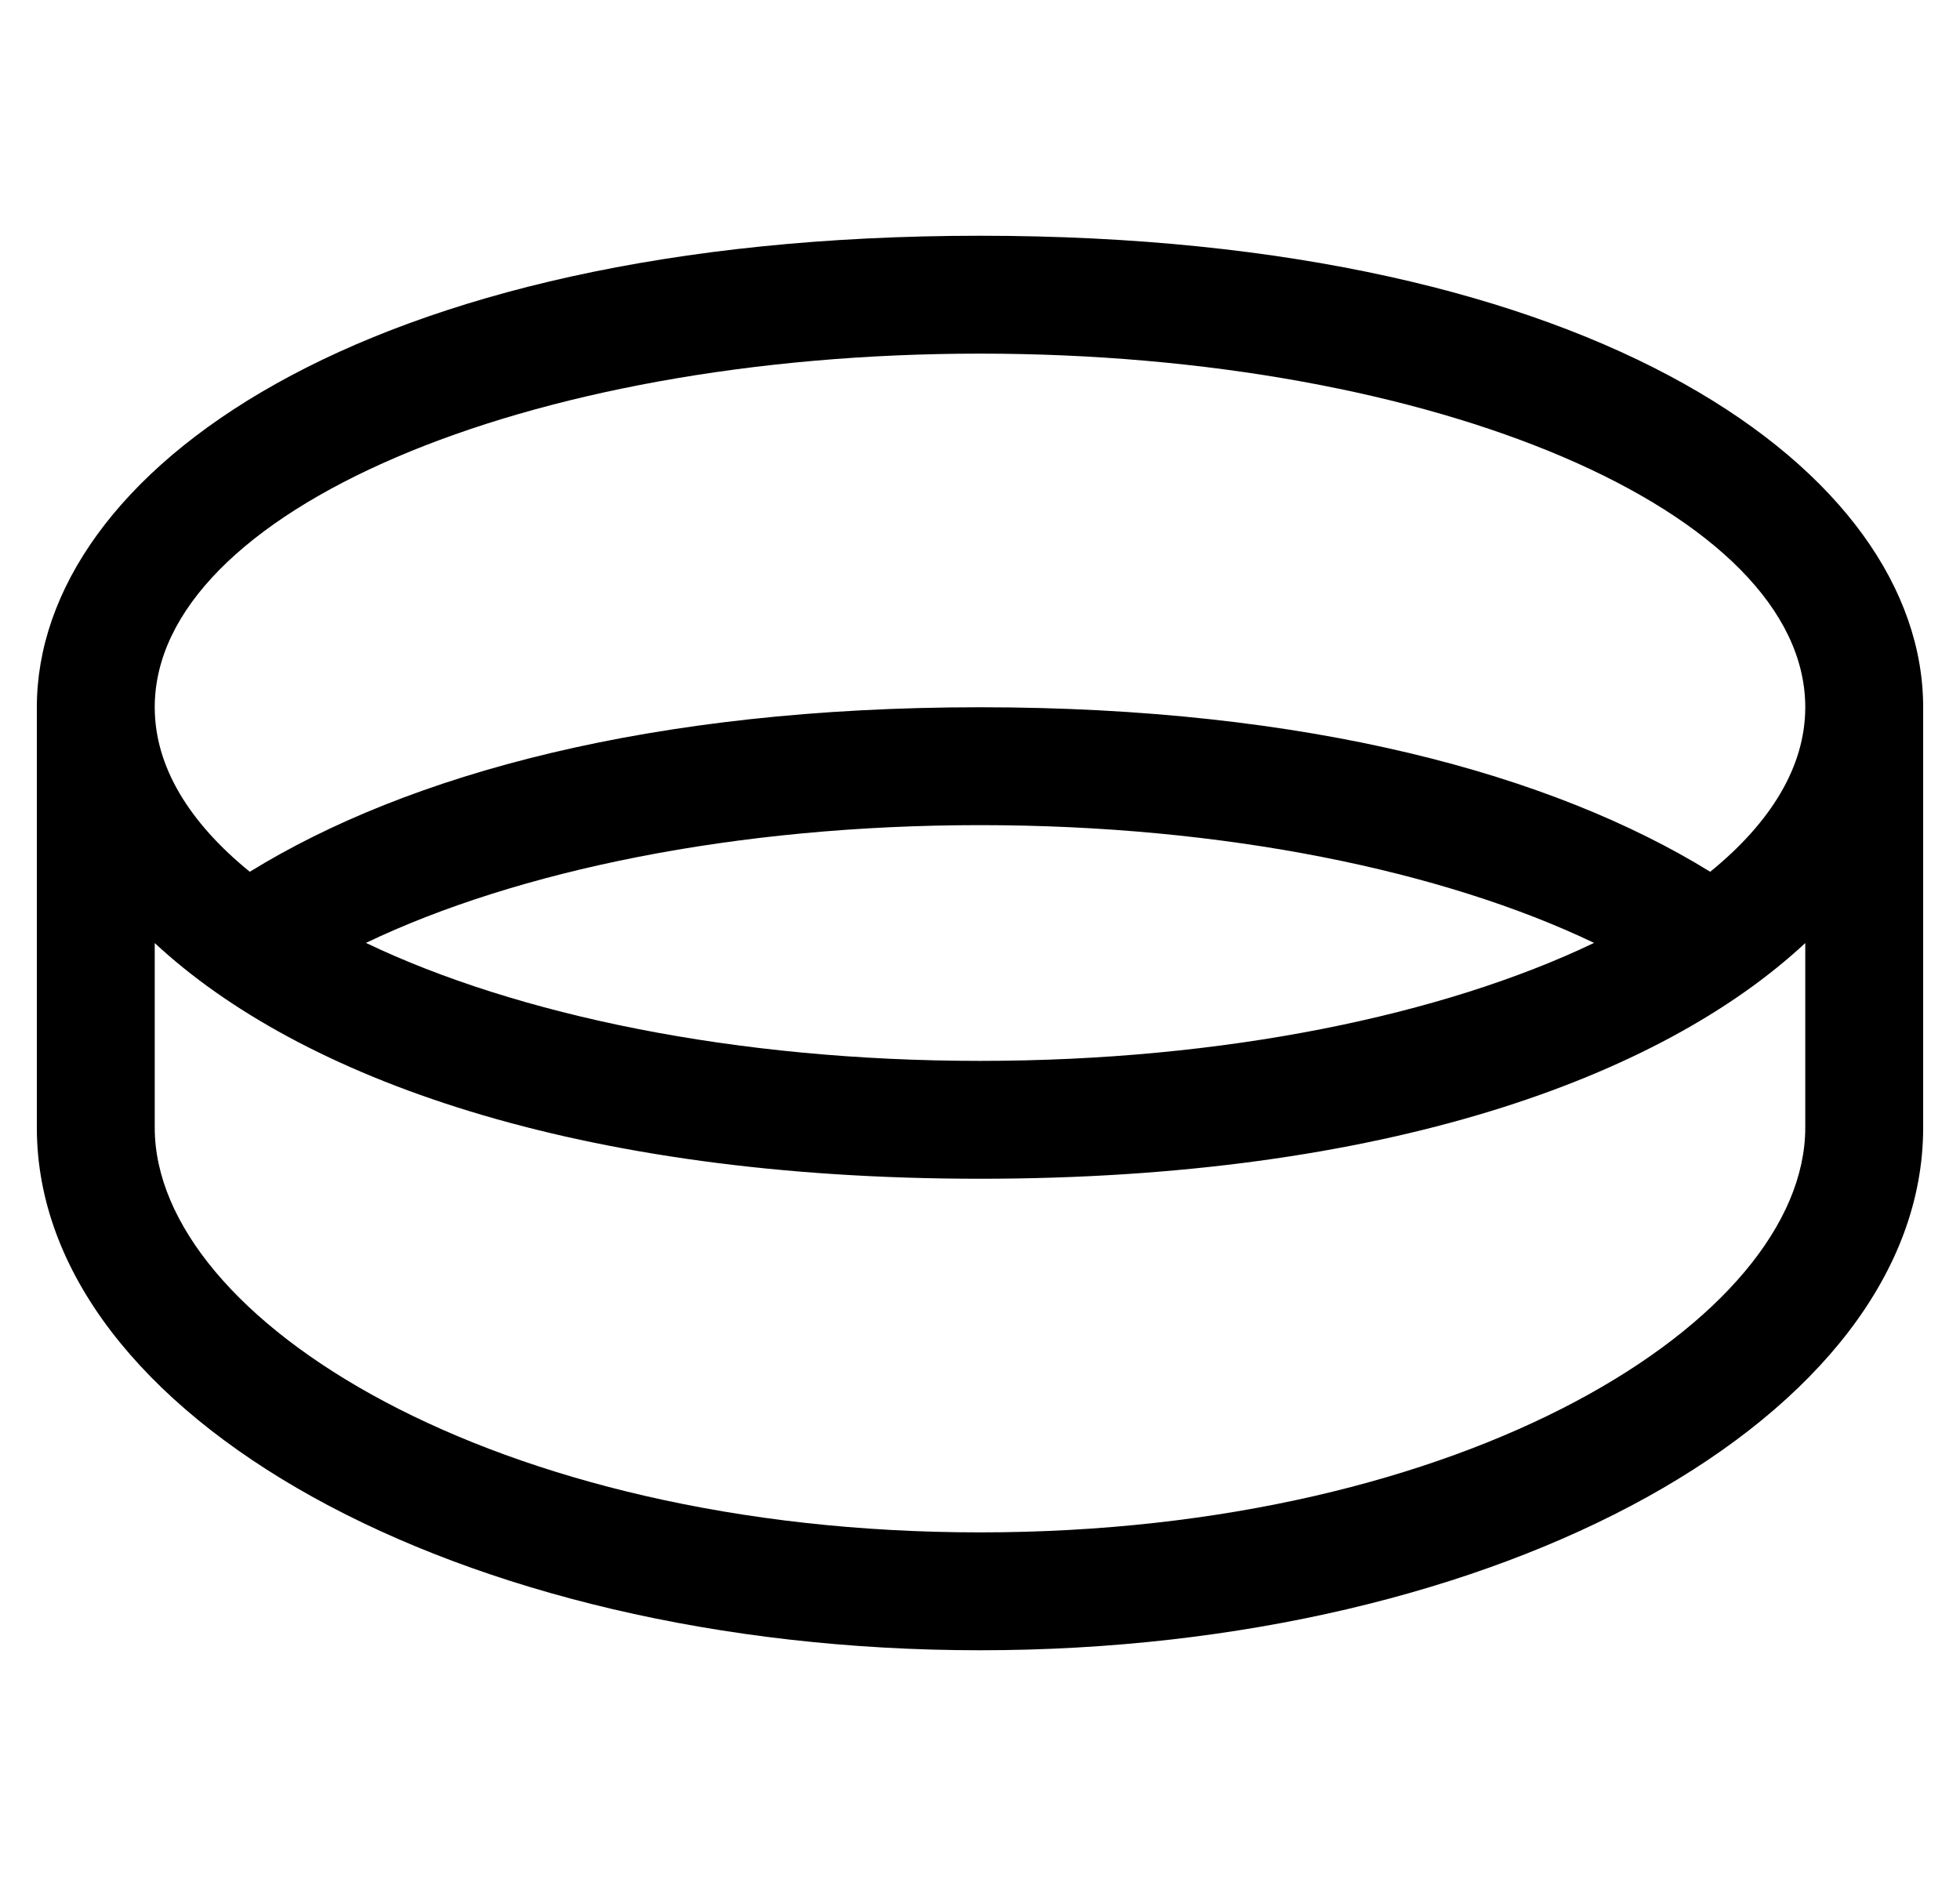 <?xml version="1.0" standalone="no"?>
<!DOCTYPE svg PUBLIC "-//W3C//DTD SVG 1.1//EN" "http://www.w3.org/Graphics/SVG/1.1/DTD/svg11.dtd" >
<svg xmlns="http://www.w3.org/2000/svg" xmlns:xlink="http://www.w3.org/1999/xlink" version="1.1" viewBox="-10 0 532 512">
   <path fill="currentColor"
d="M256 64c168.07 0 256 64.39 256 128v114.13c0 78.351 -114.62 141.87 -256 141.87s-256 -63.52 -256 -141.87v-114.13c0 -63.61 87.93 -128 256 -128zM480 306.13v-50.12c-39.33 36.62 -114.55 63.99 -224 63.99s-184.67 -27.37 -224 -63.99
v50.12c0 51.97 91.99 109.87 224 109.87s224 -57.9 224 -109.87zM89.32 255.97c41.01 19.62 100.39 32.03 166.68 32.03s125.67 -12.41 166.68 -32.03c-40.98 -19.6 -100.42 -31.97 -166.68 -31.97s-125.7 12.37 -166.68 31.97z
M454.2 236.66c16.41 -13.34 25.8 -28.52 25.8 -44.66c0 -53.02 -100.29 -96 -224 -96s-224 42.98 -224 96c0 16.14 9.39 31.32 25.8 44.66c42.9 -26.46 109.141 -44.66 198.2 -44.66s155.3 18.2 198.2 44.66z" />
</svg>
